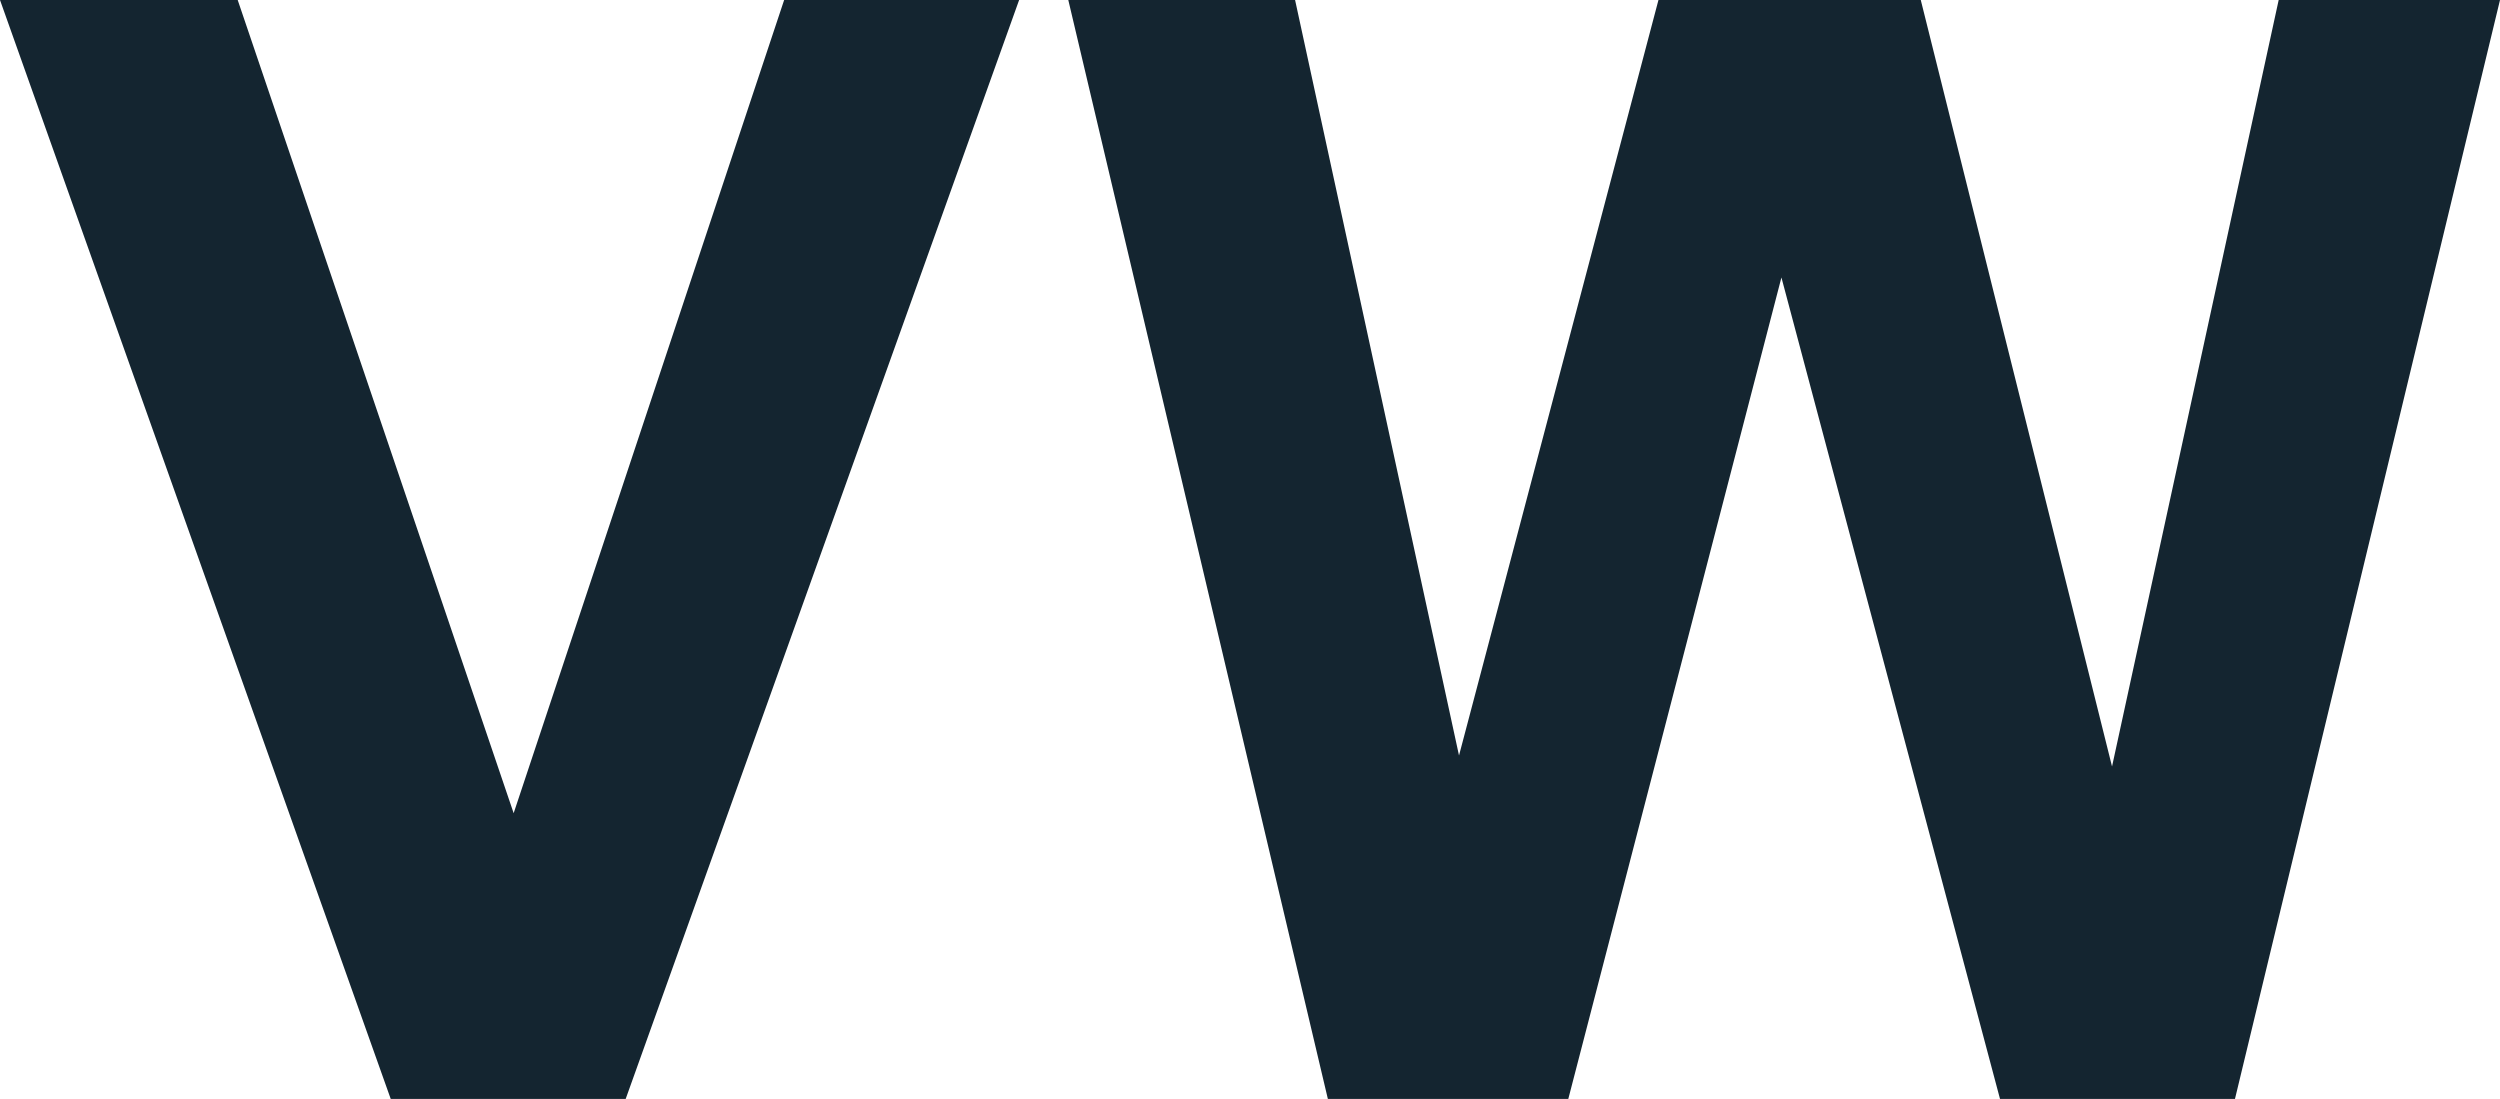 <svg width="91" height="40" viewBox="0 0 91 40" fill="none" xmlns="http://www.w3.org/2000/svg">
<g clip-path="url(#clip0_248_1782)">
<path d="M14.222 40L0 0H8.652L18.697 29.6L28.543 0H37.096L22.775 40H14.222ZM48.334 40L38.886 0H47.141L53.108 27.5L60.368 0H69.916L76.878 27.9L82.944 0H91L81.353 40H72.8L64.844 10.1L57.086 40H48.334Z" fill="#142530"/>
</g>
<defs>
<clipPath id="clip0_248_1782">
<rect width="91" height="40" fill="white"/>
</clipPath>
</defs>
</svg>
